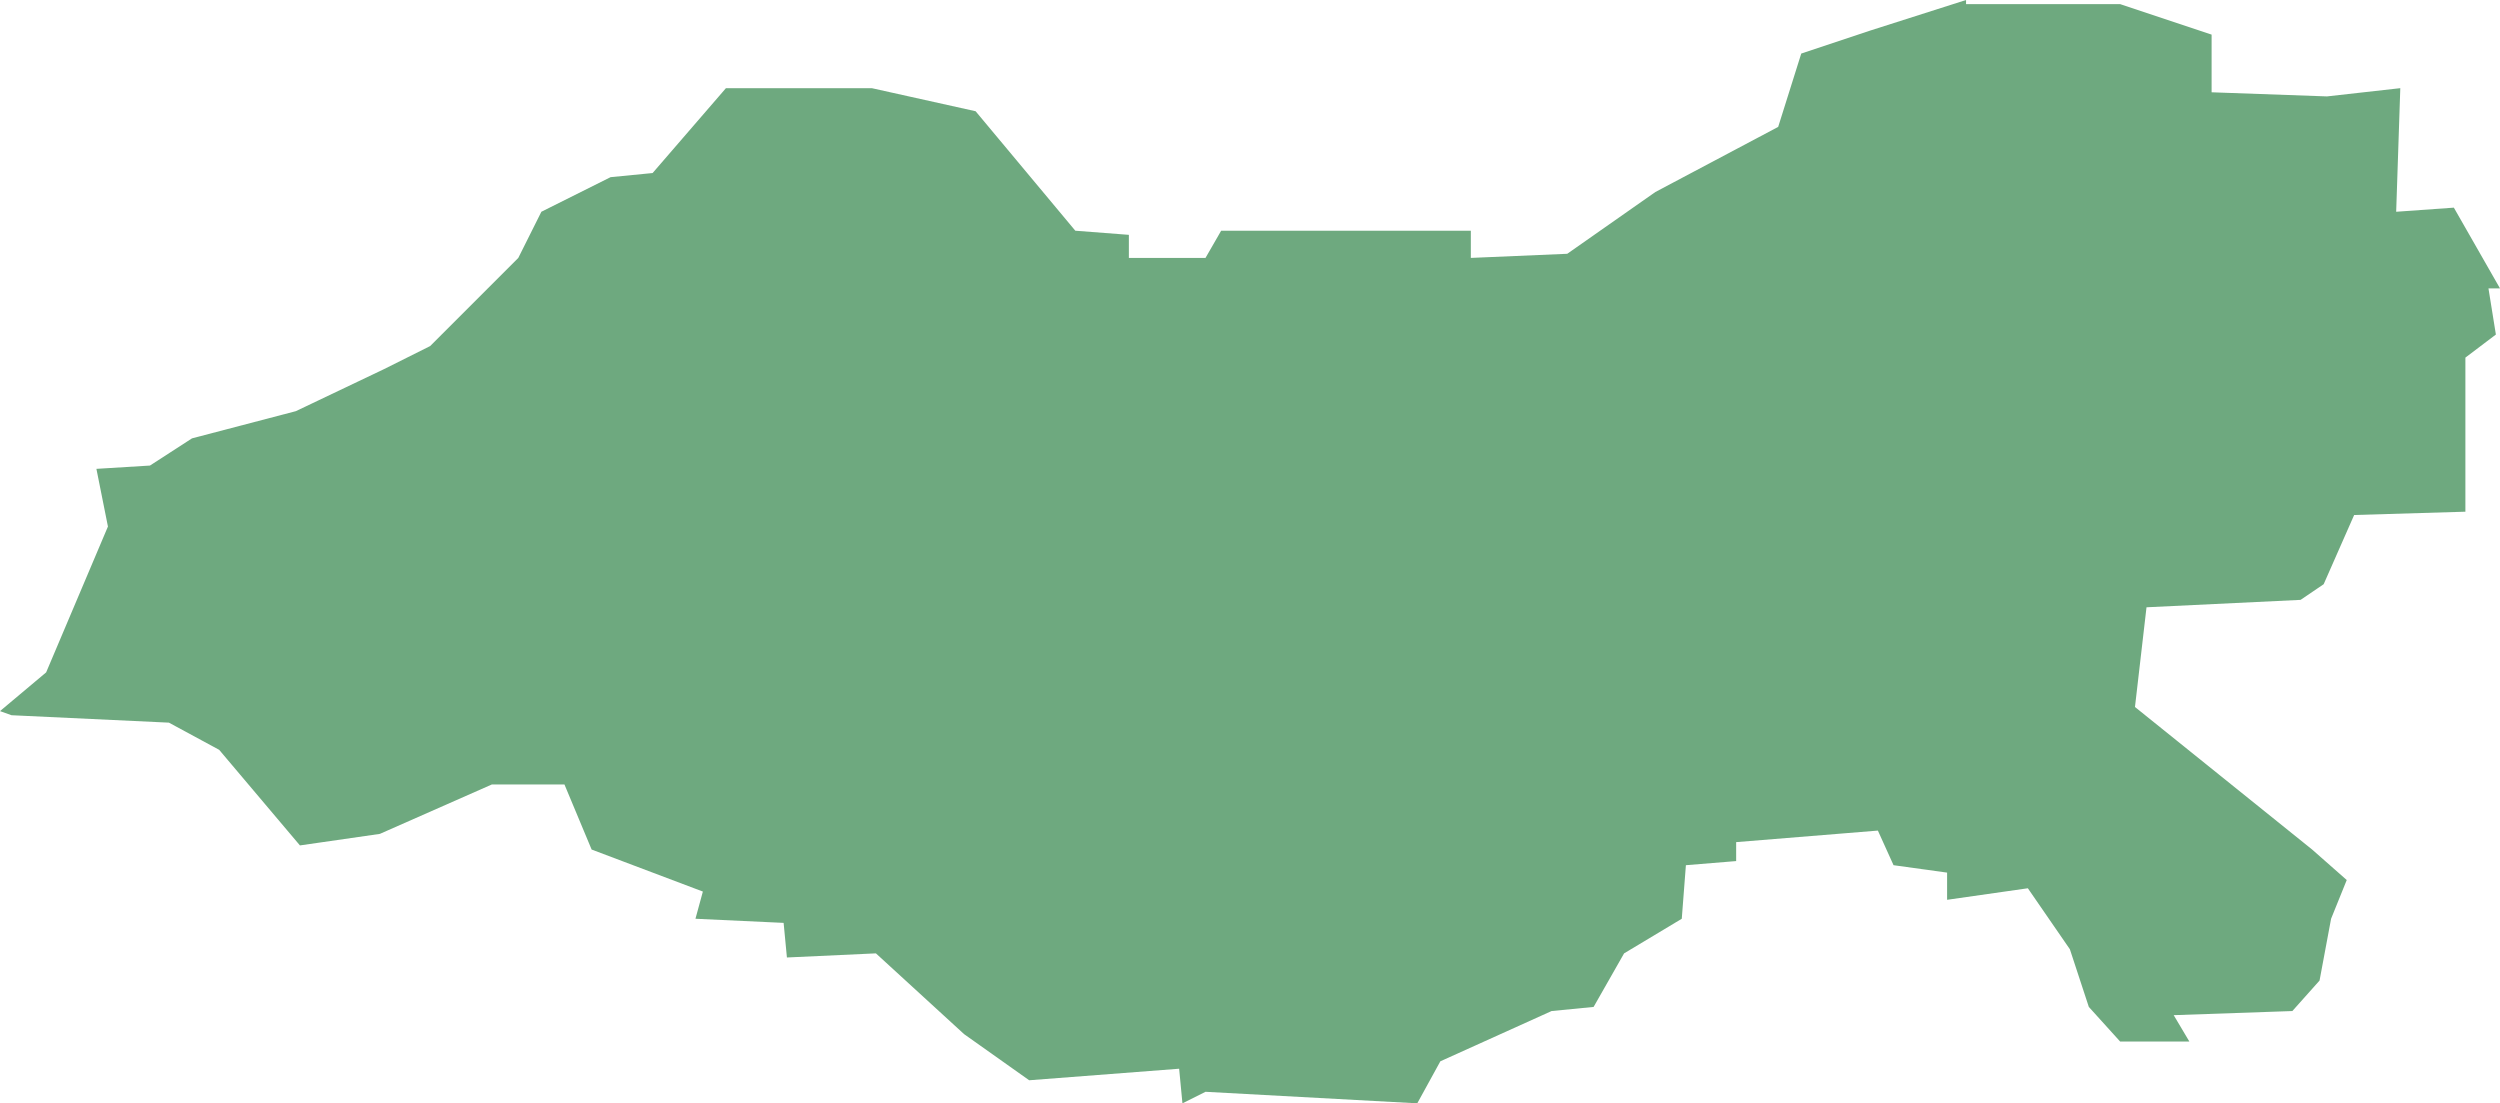 <?xml version="1.0" encoding="UTF-8"?>
<!DOCTYPE svg PUBLIC "-//W3C//DTD SVG 1.1//EN" "http://www.w3.org/Graphics/SVG/1.1/DTD/svg11.dtd">
<!-- Creator: CorelDRAW X8 -->
<svg xmlns="http://www.w3.org/2000/svg" xml:space="preserve" width="100%" height="100%" version="1.1" shape-rendering="geometricPrecision" text-rendering="geometricPrecision" image-rendering="optimizeQuality" fill-rule="evenodd" clip-rule="evenodd"
viewBox="0 0 3034 1339"
 xmlns:xlink="http://www.w3.org/1999/xlink">
 <g id="Layer_x0020_1">
  <g id="Layers">
   <g id="India_Districts_selection">
    <polygon fill="#6EA97F" points="117,569 182,565 233,532 359,499 466,448 522,420 629,313 657,257 741,215 792,210 881,107 1058,107 1184,135 1305,280 1370,285 1370,313 1463,313 1482,280 1785,280 1785,313 1902,308 2009,233 2158,154 2186,65 2270,37 2386,0 2386,5 2573,5 2684,42 2684,112 2824,117 2913,107 2908,257 2978,252 3034,350 3020,350 3029,406 2992,434 2992,621 2857,625 2820,709 2792,728 2605,737 2591,858 2806,1031 2848,1068 2829,1115 2815,1190 2782,1227 2638,1232 2657,1264 2573,1264 2535,1222 2512,1152 2461,1078 2363,1092 2363,1059 2298,1050 2279,1008 2107,1022 2107,1045 2046,1050 2041,1115 1971,1157 1934,1222 1883,1227 1748,1288 1720,1339 1463,1325 1435,1339 1431,1297 1249,1311 1170,1255 1063,1157 955,1162 951,1120 844,1115 853,1082 718,1031 685,952 597,952 461,1012 364,1026 266,910 205,877 14,868 0,863 56,816 131,639 "/>
   </g>
  </g>
 </g>
</svg>
